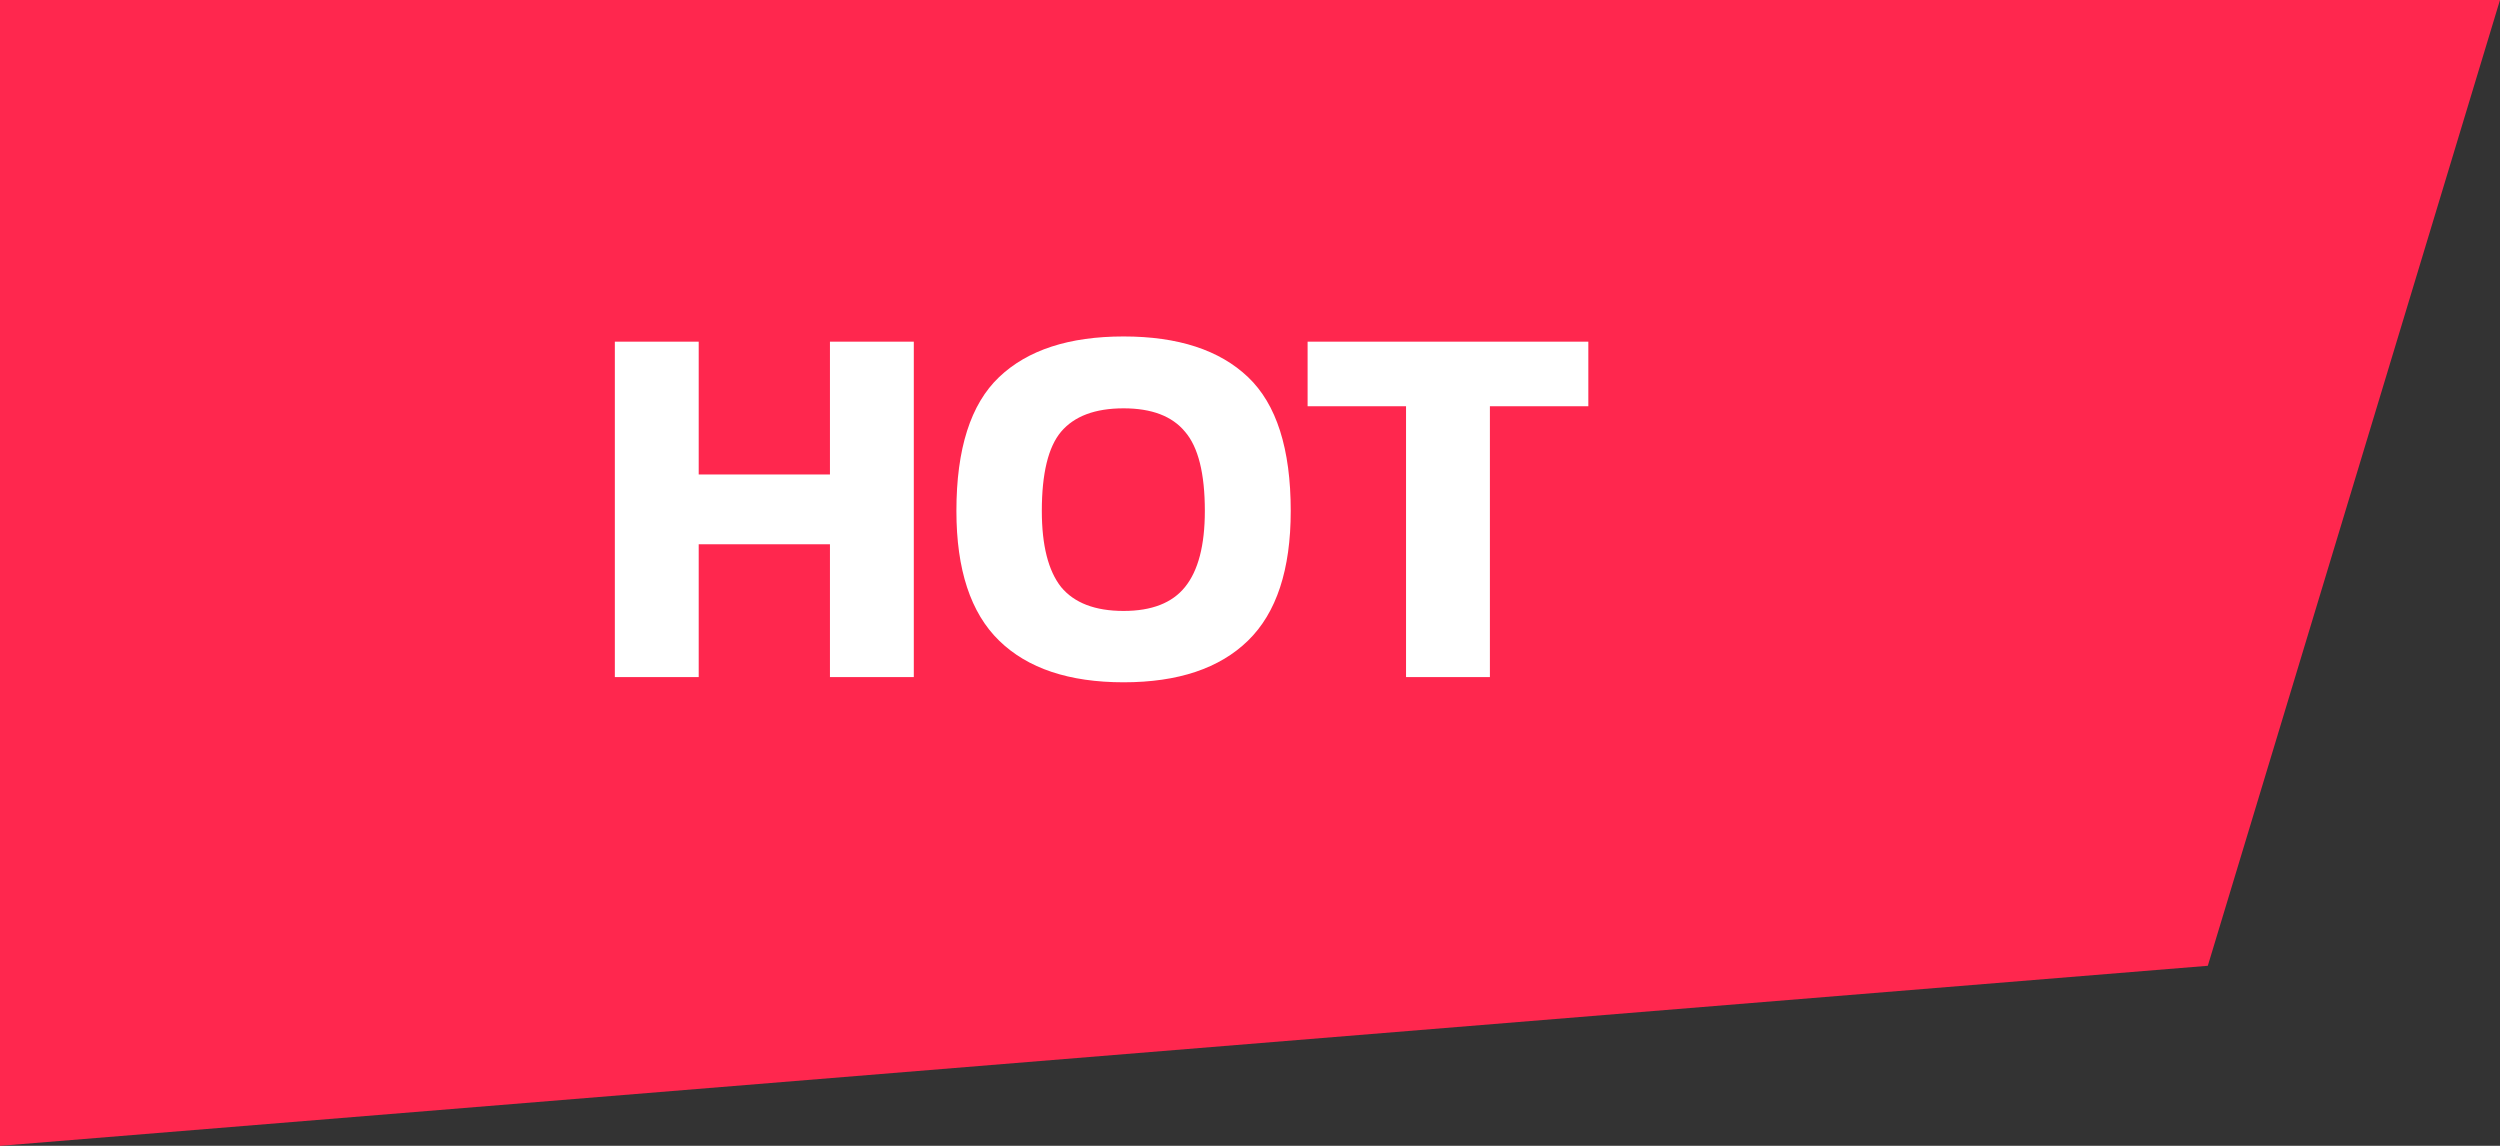 <svg width="48" height="22" viewBox="0 0 48 22" fill="none" xmlns="http://www.w3.org/2000/svg"><rect x="0" y="0" width="48" height="22" fill="#333333" stroke="none"/><path d="M0 0H48L42.39 18.543L0 22V0Z" fill="#FF274E"/><path d="M11.805 13V6.56H13.415V9.11H15.935V6.56H17.545V13H15.935V10.45H13.415V13H11.805Z" fill="white"/><path d="M21.573 13.1C20.526 13.1 19.729 12.833 19.183 12.3C18.636 11.767 18.363 10.937 18.363 9.81C18.363 8.617 18.636 7.76 19.183 7.24C19.729 6.72 20.526 6.46 21.573 6.46C22.619 6.46 23.416 6.72 23.962 7.24C24.509 7.76 24.782 8.617 24.782 9.81C24.782 10.937 24.509 11.767 23.962 12.3C23.416 12.833 22.619 13.1 21.573 13.1ZM21.573 11.73C22.113 11.73 22.506 11.577 22.753 11.27C23.006 10.957 23.133 10.47 23.133 9.81C23.133 9.09 23.006 8.583 22.753 8.29C22.506 7.99 22.113 7.84 21.573 7.84C21.026 7.84 20.626 7.99 20.372 8.29C20.126 8.583 20.003 9.09 20.003 9.81C20.003 10.47 20.126 10.957 20.372 11.27C20.626 11.577 21.026 11.73 21.573 11.73Z" fill="white"/><path d="M26.996 13V7.8H25.106V6.56H30.496V7.8H28.606V13H26.996Z" fill="white"/></svg>